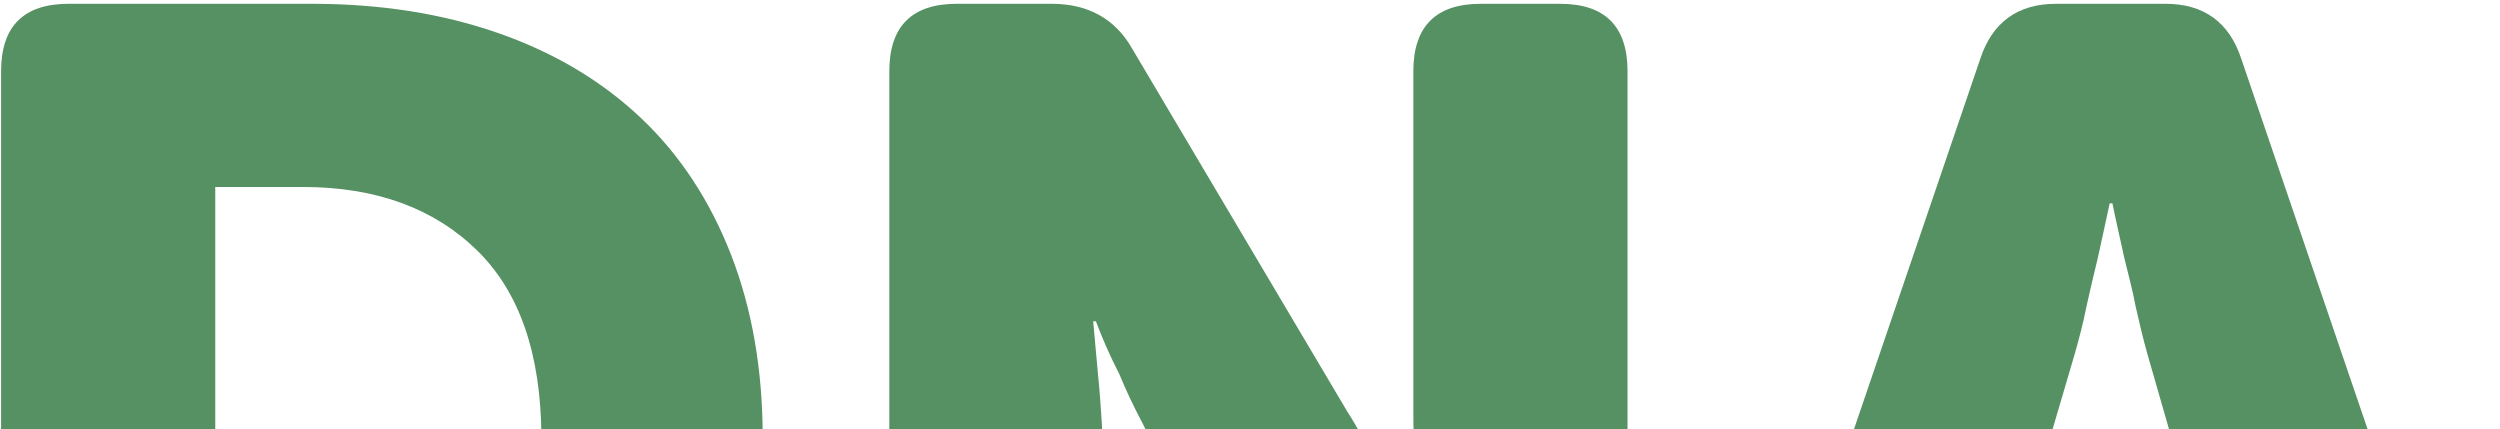 <?xml version="1.0" encoding="UTF-8"?>
<svg id="Laag_1" data-name="Laag 1" xmlns="http://www.w3.org/2000/svg" version="1.1" viewBox="0 0 459.9 79">
  <defs>
    <style>
      .cls-1 {
        fill: #559162;
        stroke-width: 0px;
      }
    </style>
  </defs>
  <path class="cls-1" d="M299.4,80.3V13.1c0-8.2-4.1-12.4-12.4-12.4h-14.6c-8.2,0-12.4,4.1-12.4,12.4v62.8c0,1.4,0,2.9.1,4.5h39.3Z"/>
  <path class="cls-1" d="M39.6,80.3v-45.9h16.2c13.3,0,24,3.9,31.9,11.6s11.8,19.1,11.9,34.3h40.7c0-12.4-2-23.6-5.8-33.4-3.9-10-9.4-18.4-16.6-25.2s-15.9-12-26.2-15.6S70,.7,57.4.7H12.6C4.4.7.2,4.8.2,13.1v67.3h39.4Z"/>
  <path class="cls-1" d="M377.2,80.3l4.5-15.3c.7-2.5,1.5-5.4,2.1-8.5.7-3.2,1.4-6.1,2.1-9,.7-3.3,1.5-6.7,2.2-10.1h.5c.7,3.5,1.5,6.8,2.2,10.1.7,2.9,1.5,5.8,2.1,9,.7,3.1,1.4,6,2.1,8.5l4.4,15.3h36.6l-23.7-69.5c-2.2-6.7-6.9-10.1-13.9-10.1h-20.2c-7,0-11.7,3.4-13.9,10.1l-23.7,69.5h36.6Z"/>
  <path class="cls-1" d="M202.8,80.3c0-.7-.1-1.5-.1-2.3-.2-3.1-.4-6.1-.7-9-.3-3.3-.6-6.6-.9-9.9h.5c1.2,3.2,2.6,6.4,4.3,9.7,1.2,2.9,2.6,5.9,4.3,9.1.4.8.8,1.6,1.2,2.4h39.1c-.8-1.6-1.7-3.1-2.6-4.5L208.3,9c-3.1-5.5-8.1-8.3-14.8-8.3h-17.5c-8.2,0-12.4,4.1-12.4,12.4v67.3h39.2Z"/>
</svg>